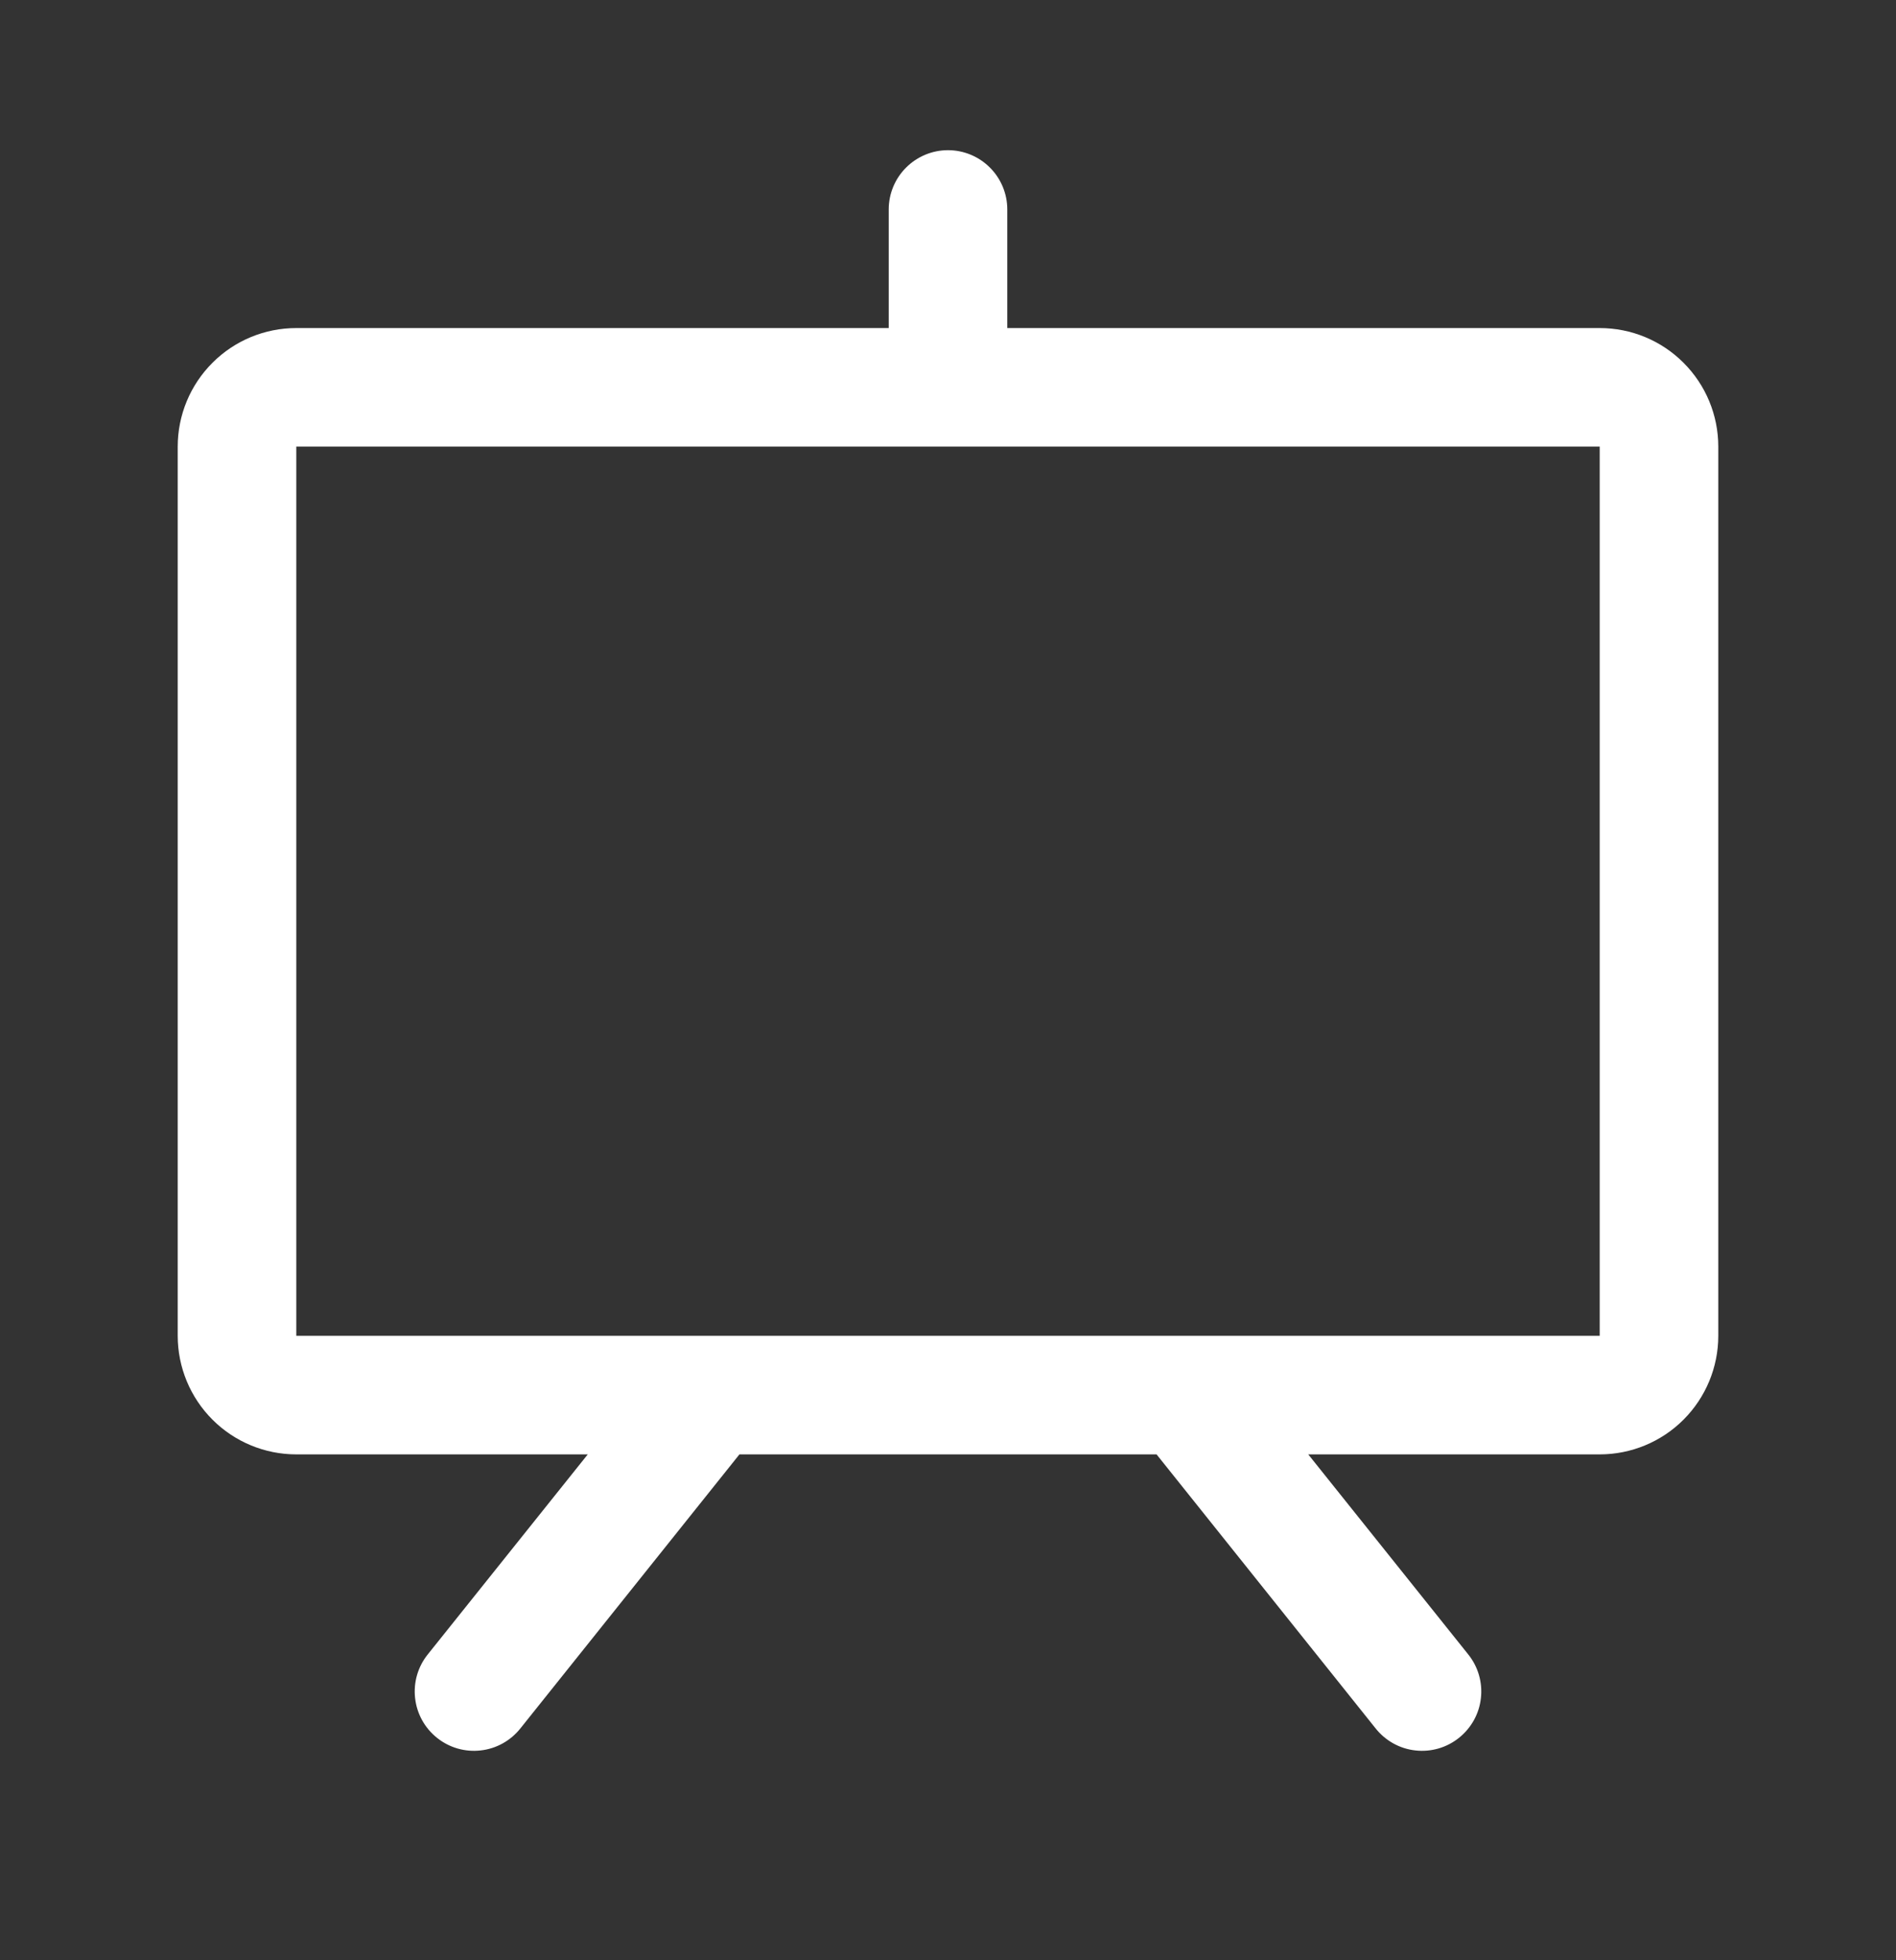 <svg width="30" height="31" viewBox="0 0 30 31" fill="none" xmlns="http://www.w3.org/2000/svg">
<rect x="0" y="0" width="30" height="31" fill="#333333" stroke="none"/>
<path d="M25.312 5.188H15.938V3.312C15.938 3.064 15.839 2.825 15.663 2.65C15.487 2.474 15.249 2.375 15 2.375C14.751 2.375 14.513 2.474 14.337 2.65C14.161 2.825 14.062 3.064 14.062 3.312V5.188H4.688C4.19 5.188 3.713 5.385 3.362 5.737C3.01 6.088 2.812 6.565 2.812 7.062V21.125C2.812 21.622 3.01 22.099 3.362 22.451C3.713 22.802 4.19 23 4.688 23H9.3L6.768 26.164C6.612 26.358 6.54 26.606 6.568 26.854C6.595 27.101 6.72 27.327 6.914 27.482C7.108 27.638 7.356 27.71 7.604 27.682C7.851 27.655 8.077 27.53 8.232 27.336L11.7 23H18.3L21.768 27.336C21.845 27.432 21.94 27.512 22.048 27.572C22.155 27.631 22.274 27.669 22.396 27.682C22.519 27.696 22.643 27.685 22.761 27.651C22.879 27.617 22.99 27.559 23.086 27.482C23.182 27.405 23.262 27.31 23.322 27.202C23.381 27.095 23.419 26.976 23.432 26.854C23.446 26.731 23.435 26.607 23.401 26.489C23.367 26.371 23.309 26.26 23.232 26.164L20.7 23H25.312C25.81 23 26.287 22.802 26.638 22.451C26.99 22.099 27.188 21.622 27.188 21.125V7.062C27.188 6.565 26.99 6.088 26.638 5.737C26.287 5.385 25.81 5.188 25.312 5.188ZM25.312 21.125H4.688V7.062H25.312V21.125Z" fill="white"/>
</svg>
